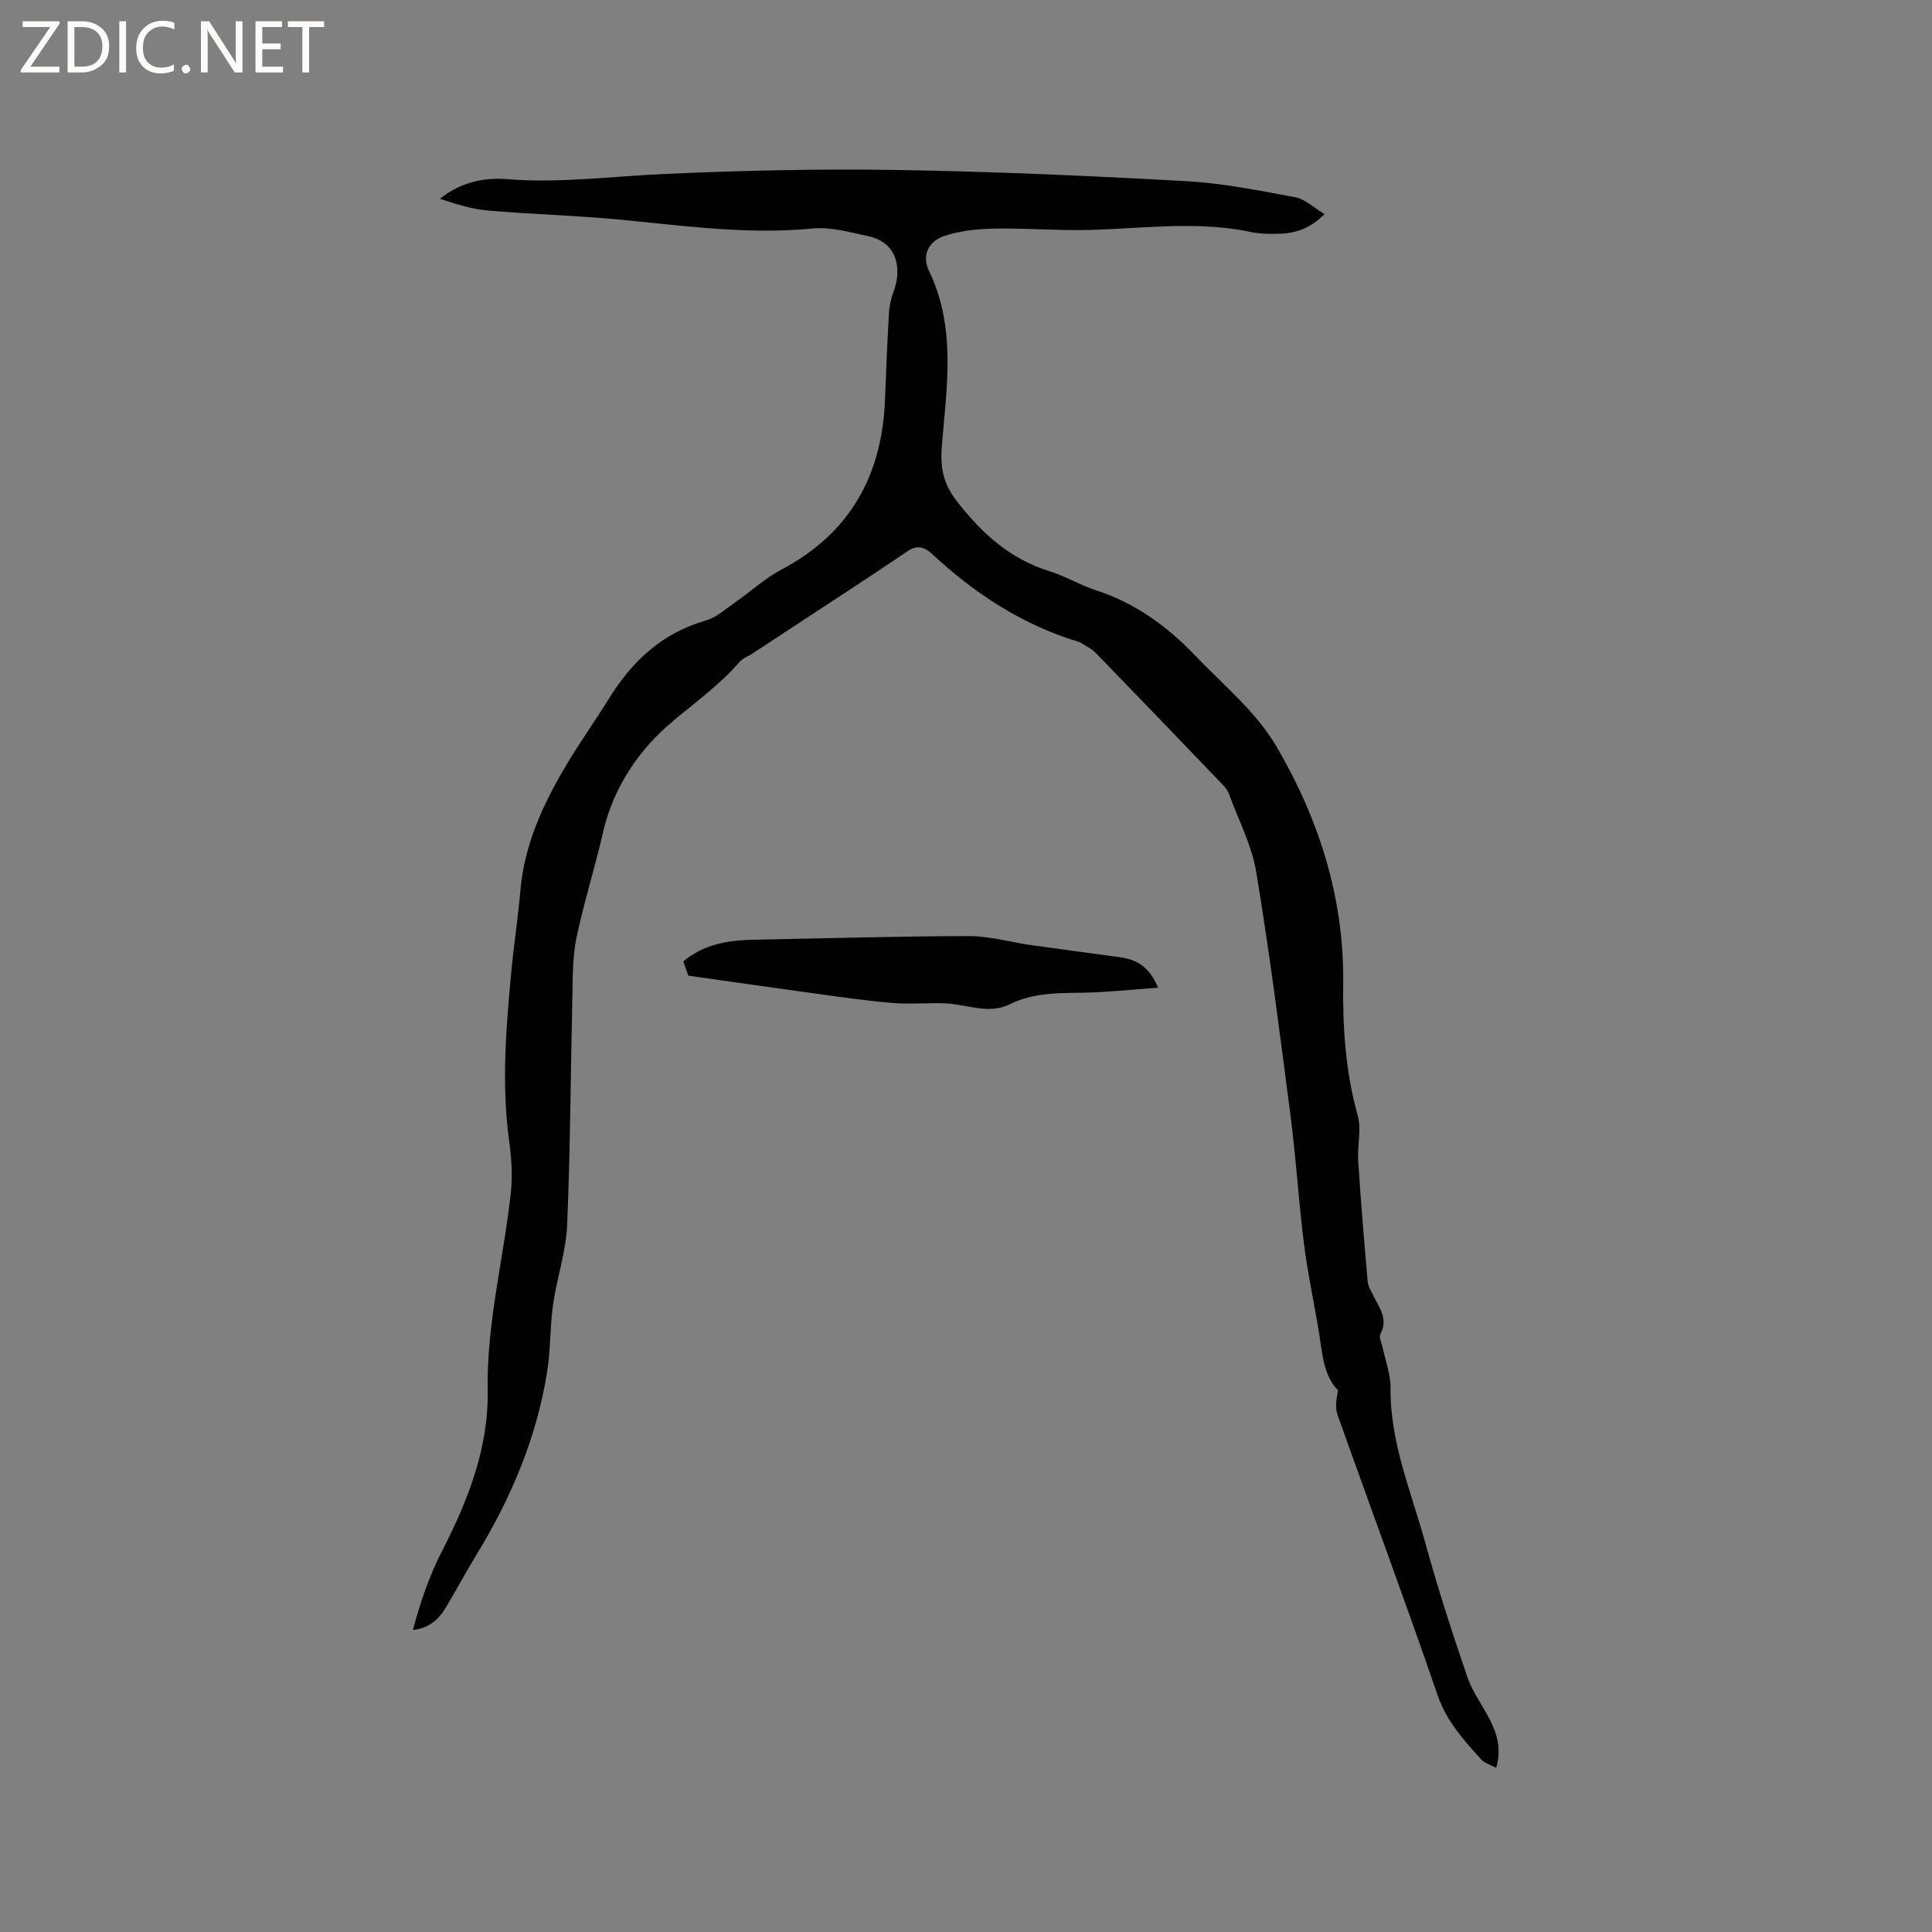 <svg enable-background="new 0 0 400 400" viewBox="0 0 400 400" xmlns="http://www.w3.org/2000/svg"><rect x="0" y="0" width="400" height="400" fill="#808080" stroke="none"/><g fill="#fcfbfa"><path d="m12.4 4.8-6.1 9h6v1.2h-8v-.5l6.1-8.9h-5.7v-1.2h7.6v.4z"/><path d="m14 15v-10.6h3c1.6 0 2.9.5 4 1.4s1.6 2.2 1.6 3.8-.5 3-1.6 3.9-2.4 1.5-4 1.5zm1.4-9.4v8.2h1.6c1.3 0 2.4-.4 3.1-1.1s1.1-1.8 1.1-3.1-.4-2.3-1.2-3-1.8-1-3.1-1z"/><path d="m26.1 4.4v10.6h-1.4v-10.6z"/><path d="m36.1 14.6c-.8.4-1.8.6-2.9.6-1.5 0-2.7-.5-3.6-1.4s-1.4-2.2-1.4-3.8c0-1.7.5-3.1 1.5-4.1s2.3-1.6 3.9-1.6c1 0 1.8.1 2.5.4v1.4c-.8-.4-1.6-.6-2.5-.6-1.2 0-2.1.4-2.9 1.2s-1.1 1.8-1.1 3.2c0 1.3.3 2.3 1 3s1.6 1.1 2.7 1.1c1 0 2-.2 2.7-.7v1.3z"/><path d="m37.6 14.3c0-.2.1-.5.3-.6s.4-.3.6-.3c.3 0 .5.1.6.3s.3.4.3.6-.1.4-.3.6-.4.3-.6.3c-.3 0-.5-.1-.6-.3s-.3-.4-.3-.6z"/><path d="m50.2 15h-1.6l-5.3-8.2c-.2-.2-.3-.5-.4-.7 0 .2.1.7.1 1.5v7.4h-1.4v-10.6h1.7l5.2 8.1c.2.4.4.6.4.7 0-.3-.1-.8-.1-1.5v-7.3h1.4z"/><path d="m58.6 15h-5.7v-10.6h5.5v1.2h-4.1v3.4h3.8v1.2h-3.8v3.6h4.3z"/><path d="m67.1 5.6h-3.1v9.4h-1.4v-9.4h-3v-1.2h7.5z"/></g><path d="m309.76 366.02c-1.2-.66-2.42-.99-3.12-1.77-3.59-3.99-7.12-7.83-8.98-13.23-6.67-19.42-13.84-38.67-20.72-58.02-.54-1.53-.26-3.36.08-5.13-3.03-3.19-3.21-7.52-3.89-11.69-1.02-6.25-2.38-12.46-3.17-18.74-1.1-8.71-1.62-17.5-2.74-26.21-2.19-16.9-4.34-33.82-7.12-50.63-.91-5.54-3.67-10.79-5.63-16.15-.25-.67-.69-1.33-1.19-1.85-8.79-9.17-17.59-18.33-26.44-27.44-.85-.88-2.06-1.41-3.11-2.1-.09-.06-.18-.11-.28-.14-11.71-3.5-21.63-10.01-30.49-18.24-1.67-1.55-3.16-1.83-5.01-.59-2.86 1.92-5.71 3.85-8.58 5.74-7.86 5.17-15.72 10.32-23.59 15.48-.88.58-1.99.95-2.65 1.72-4.1 4.74-9.13 8.33-13.87 12.32-7 5.89-12.29 13.65-14.43 23.06-1.66 7.32-3.97 14.49-5.49 21.83-.83 4-.74 8.21-.84 12.33-.37 15.69-.41 31.39-1.08 47.06-.24 5.54-2.13 10.99-2.92 16.53-.65 4.55-.49 9.22-1.21 13.76-2.15 13.69-7.46 26.21-14.65 37.98-2.2 3.61-4.19 7.35-6.37 10.97-1.46 2.42-3.43 4.23-6.78 4.6 1.55-5.8 3.35-11.12 6.04-16.36 5.32-10.37 9.65-21.29 9.44-33.28-.24-13.9 3.33-27.31 4.8-40.98.38-3.53.11-7.2-.37-10.74-1.59-11.78-.63-23.49.49-35.21.52-5.48 1.37-10.94 1.84-16.43.82-9.67 4.78-18.16 9.65-26.3 2.77-4.63 5.92-9.04 8.76-13.63 4.79-7.72 11-13.5 19.99-16.07 2.22-.63 4.14-2.41 6.12-3.79 3.2-2.22 6.12-4.95 9.53-6.75 14.25-7.54 20.87-19.55 21.46-35.32.22-5.93.46-11.86.81-17.78.09-1.55.46-3.14 1-4.6 1.64-4.43.9-10-5.32-11.34-3.8-.81-7.77-1.95-11.53-1.58-13.64 1.33-27.05-.64-40.54-1.9-8.85-.82-17.75-1.06-26.6-1.82-3.37-.29-6.68-1.32-9.97-2.44 4.24-3.39 9.03-4.45 13.89-4.06 10.85.88 21.56-.57 32.34-1.06 16.07-.73 32.19-1.1 48.28-.84 20.02.32 40.03 1.21 60.02 2.32 7.57.42 15.1 1.94 22.58 3.34 2.02.38 3.78 2.14 6.02 3.48-3.11 3.12-6.11 3.95-9.32 4.06-2 .07-4.07.04-6.01-.37-12.56-2.65-25.15-.19-37.72-.39-5.39-.09-10.79-.43-16.17-.27-3.21.09-6.54.5-9.56 1.52-3.29 1.12-4.61 4.08-3.1 7.21 5.62 11.66 3.7 23.84 2.68 35.89-.38 4.55.1 7.95 3.1 11.81 5.19 6.66 10.96 11.92 19.13 14.46 3.32 1.03 6.38 2.9 9.69 3.97 8.1 2.62 14.72 7.46 20.5 13.49 5.84 6.1 12.68 11.73 16.85 18.86 8.74 14.93 14.01 31.25 13.8 48.94-.11 9.23.47 18.38 3 27.39.82 2.94-.09 6.32.11 9.48.54 8.33 1.23 16.65 1.96 24.97.09 1 .73 1.96 1.18 2.9 1.2 2.52 3.15 4.83 1.45 7.96-.35.64.27 1.81.46 2.73.57 2.79 1.67 5.58 1.64 8.36-.12 11.3 4.28 21.53 7.19 32.1 2.58 9.37 5.58 18.63 8.73 27.83 1.08 3.16 3.22 5.95 4.73 8.98 1.5 2.96 2.33 6.08 1.22 9.81z" fill="#010102"/><path d="m239.76 204.49c-5.51.39-10.53.96-15.56 1.04-5.19.08-10.28-.02-15.15 2.4-4.39 2.18-8.95-.04-13.44-.2-3.57-.13-7.17.22-10.73-.07-5.15-.42-10.27-1.16-15.39-1.86-8.8-1.2-17.58-2.47-26.98-3.8-.19-.53-.63-1.77-1.04-2.95 4.38-3.66 9.44-4.39 14.68-4.49 14.82-.28 29.63-.73 44.45-.75 4.29-.01 8.57 1.25 12.87 1.86 6.19.88 12.38 1.68 18.57 2.54 3.35.48 5.97 2 7.72 6.28z" fill="#010102"/></svg>